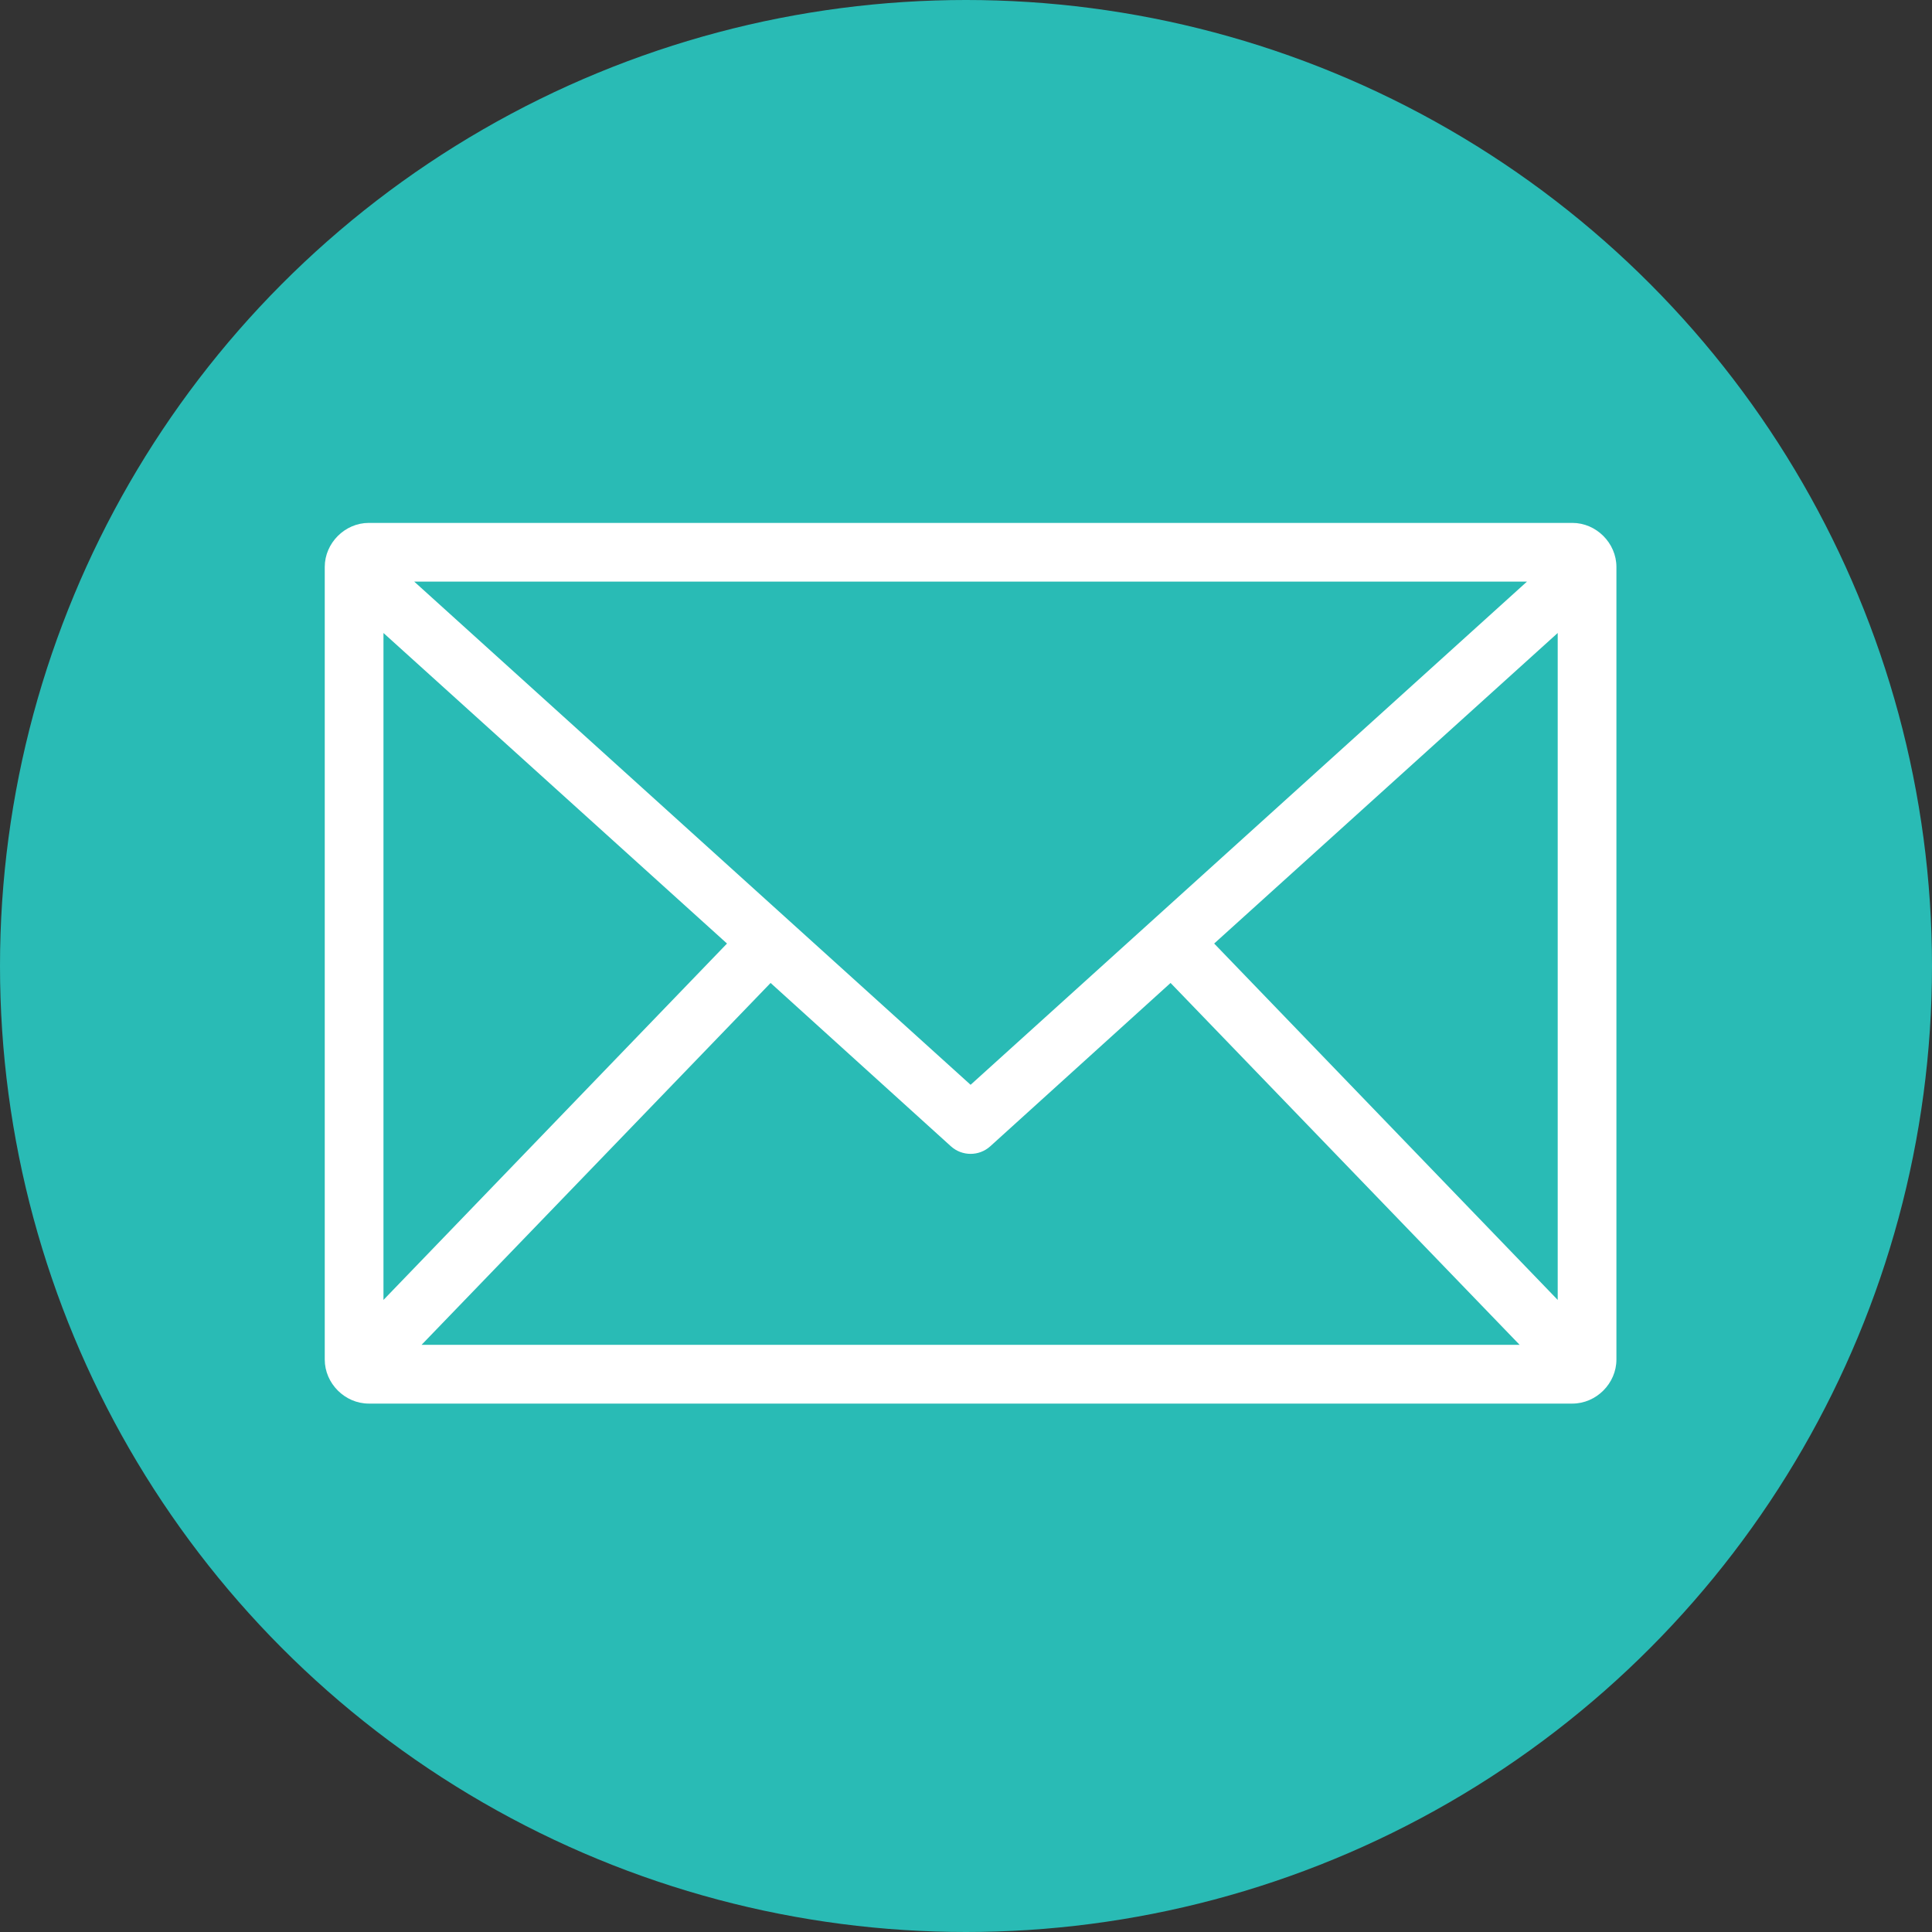 <?xml version="1.0" encoding="UTF-8"?> <svg xmlns="http://www.w3.org/2000/svg" width="351" height="351" viewBox="0 0 351 351" fill="none"><rect x="0" y="0" width="351" height="351" fill="#333333" stroke="none"/> <circle cx="175.5" cy="175.5" r="175.5" fill="#29BBB5"></circle> <path d="M67 95C62.661 95 59 98.661 59 103V247C59 251.339 62.661 255 67 255H285.666C290.005 255 293.666 251.339 293.666 247V103C293.666 98.661 290.006 95 285.666 95H67ZM75.25 105.666H277.415L176.335 197.084L75.255 105.666H75.25ZM69.668 115L132.081 171.419L69.668 236.166V115ZM283 115V236.166L220.586 171.419L283 115ZM140 178.58L172.749 208.247H172.751C174.784 210.093 177.883 210.093 179.916 208.247L212.665 178.58L276.084 244.328H76.585L140 178.58Z" fill="white"></path> </svg> 